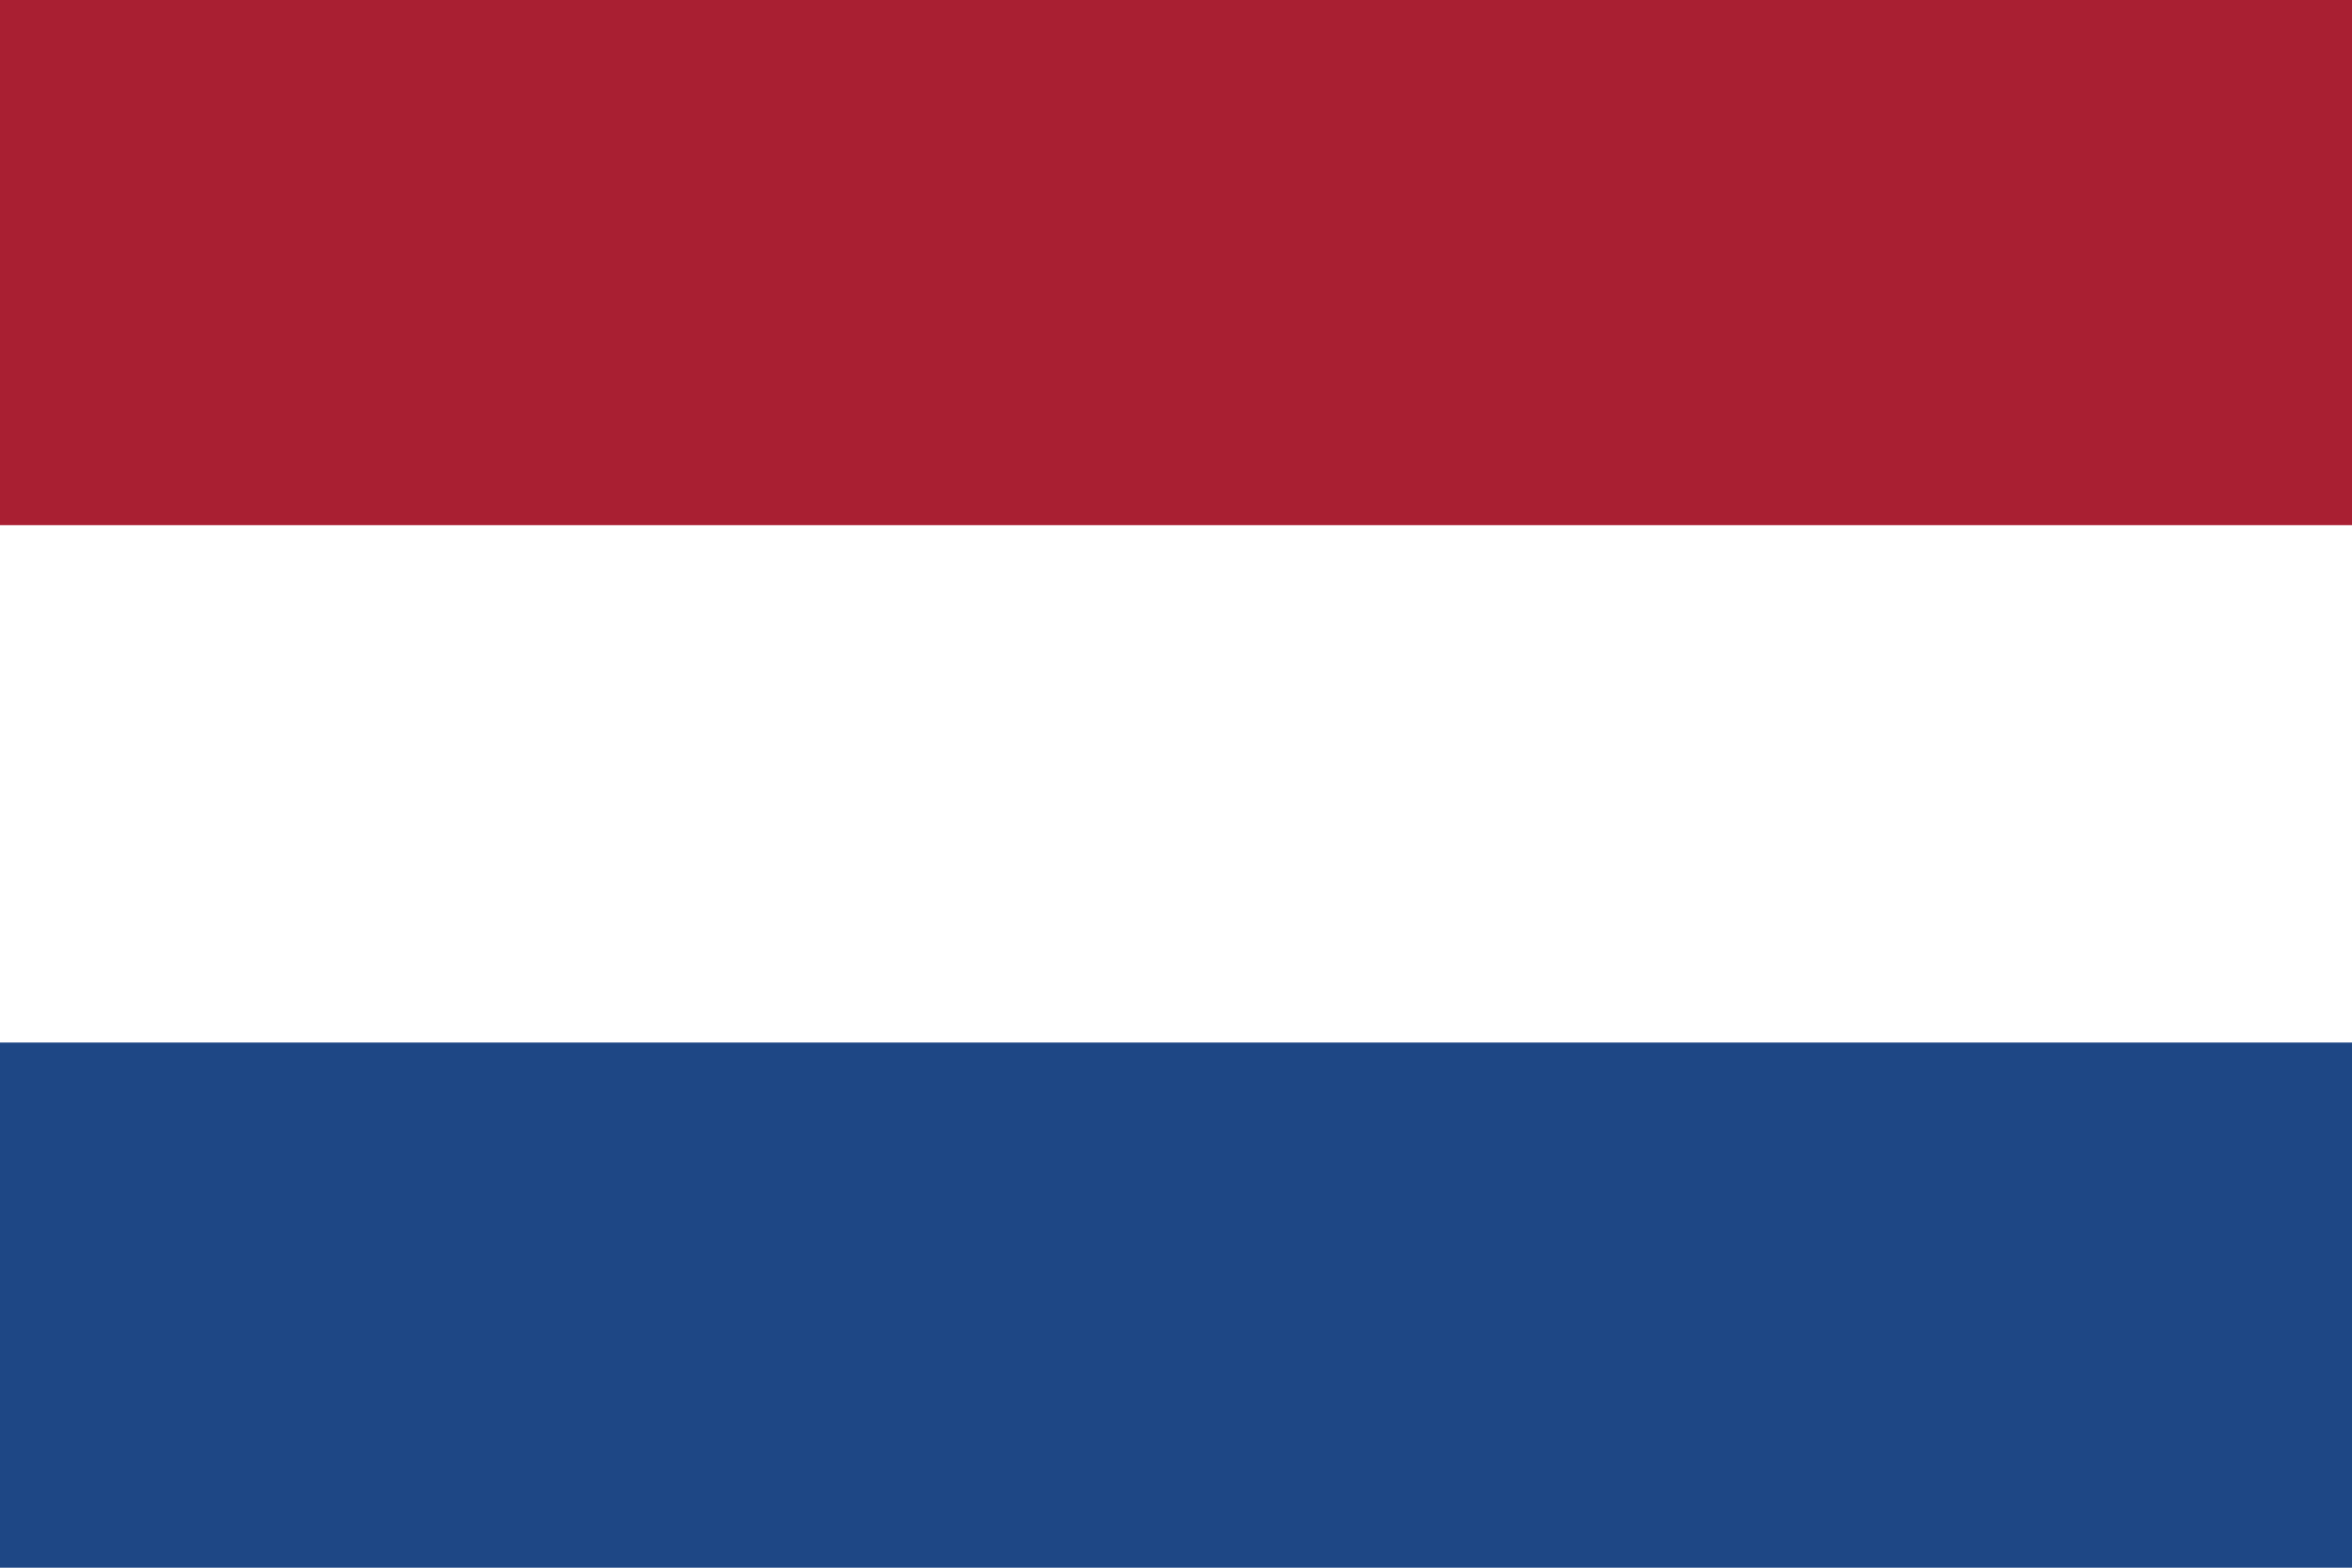<svg viewBox="0 0 300 200" xmlns="http://www.w3.org/2000/svg" preserveAspectRatio="none">
    <rect fill="#1E4785" width="300" height="200" />
    <rect fill="#FFFFFF" width="300" height="133" />
    <rect fill="#A91F32" width="300" height="67" />
</svg>